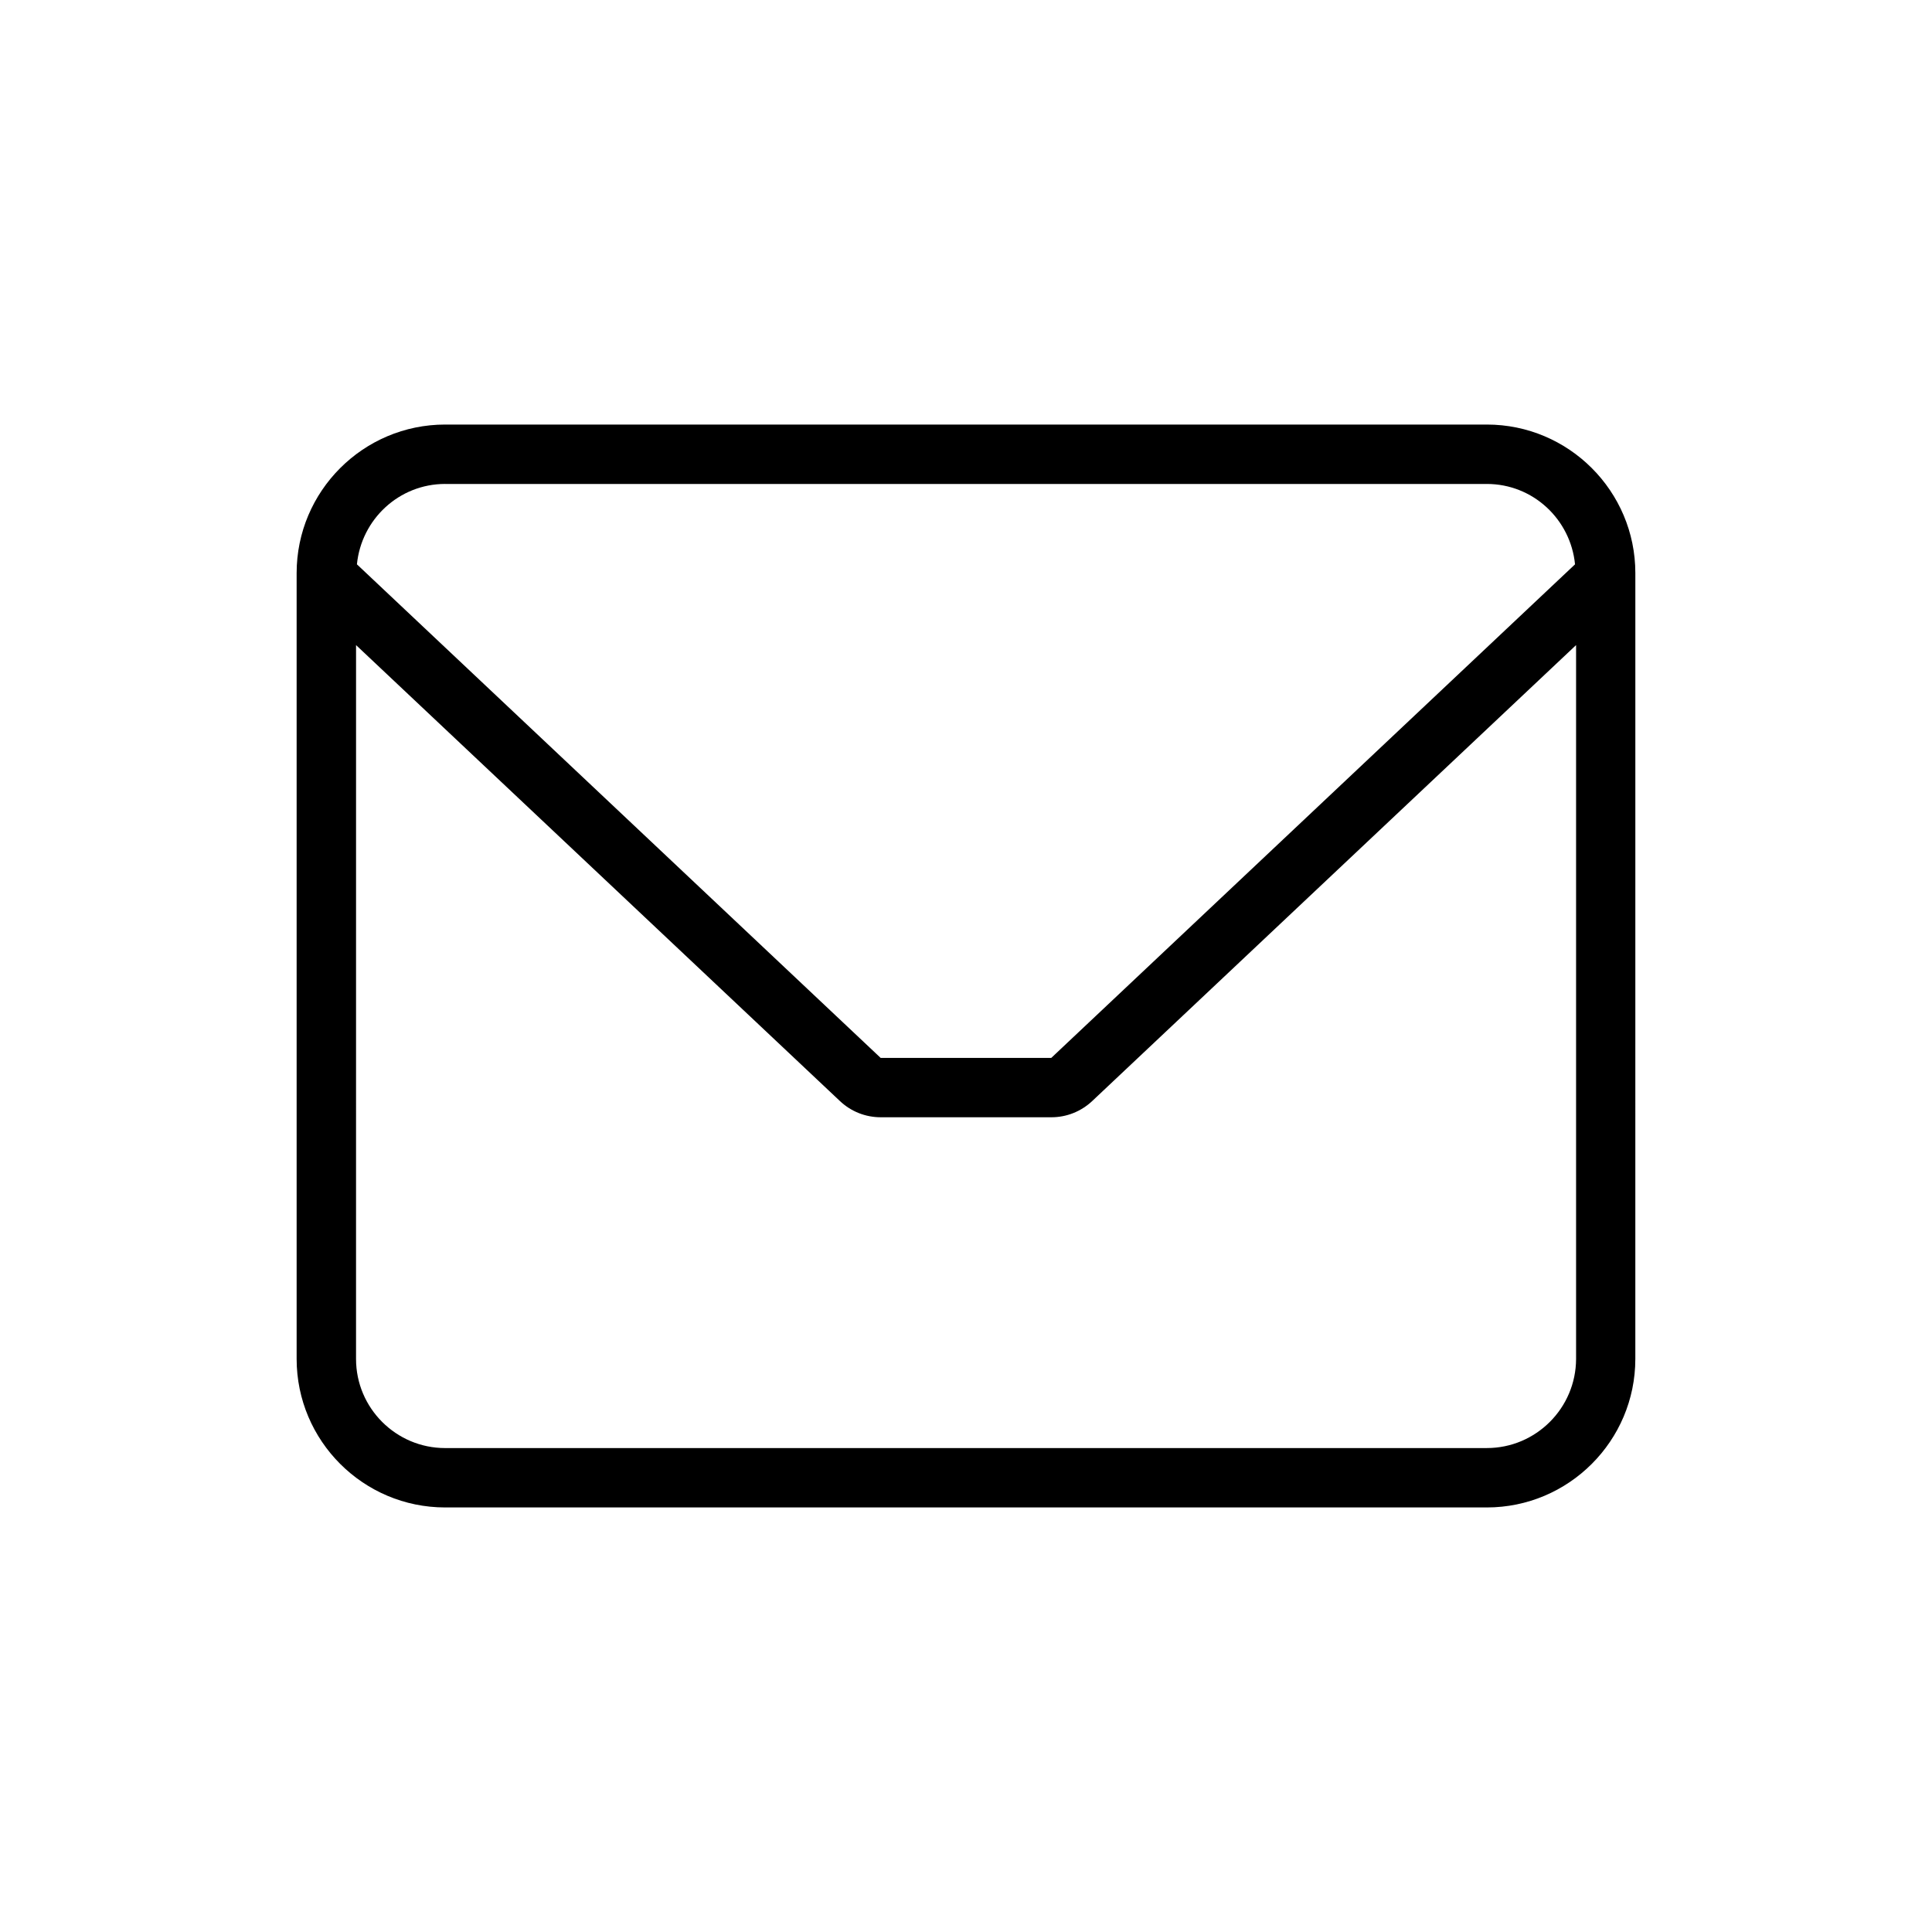 <?xml version="1.0" encoding="UTF-8"?>
<!-- Uploaded to: SVG Repo, www.svgrepo.com, Generator: SVG Repo Mixer Tools -->
<svg fill="#000000" width="800px" height="800px" version="1.1" viewBox="144 144 512 512" xmlns="http://www.w3.org/2000/svg">
 <path d="m538.03 256.51h-276.06c-21.711 0-39.359 17.664-39.359 39.359v208.26c0 21.695 17.648 39.359 39.359 39.359h276.05c21.711 0 39.359-17.664 39.359-39.359l0.004-208.26c0-21.695-17.648-39.359-39.359-39.359zm-276.06 15.742h276.05c12.234 0 22.199 9.367 23.379 21.301l-138.8 130.8h-45.219l-138.79-130.8c1.18-11.922 11.148-21.305 23.379-21.305zm276.06 255.5h-276.06c-13.02 0-23.617-10.598-23.617-23.617l0.004-189.18 128.25 120.85c2.945 2.769 6.769 4.281 10.801 4.281h45.219c4.031 0 7.856-1.527 10.801-4.281l128.25-120.85v189.16c-0.031 13.035-10.629 23.633-23.648 23.633z"/>
</svg>